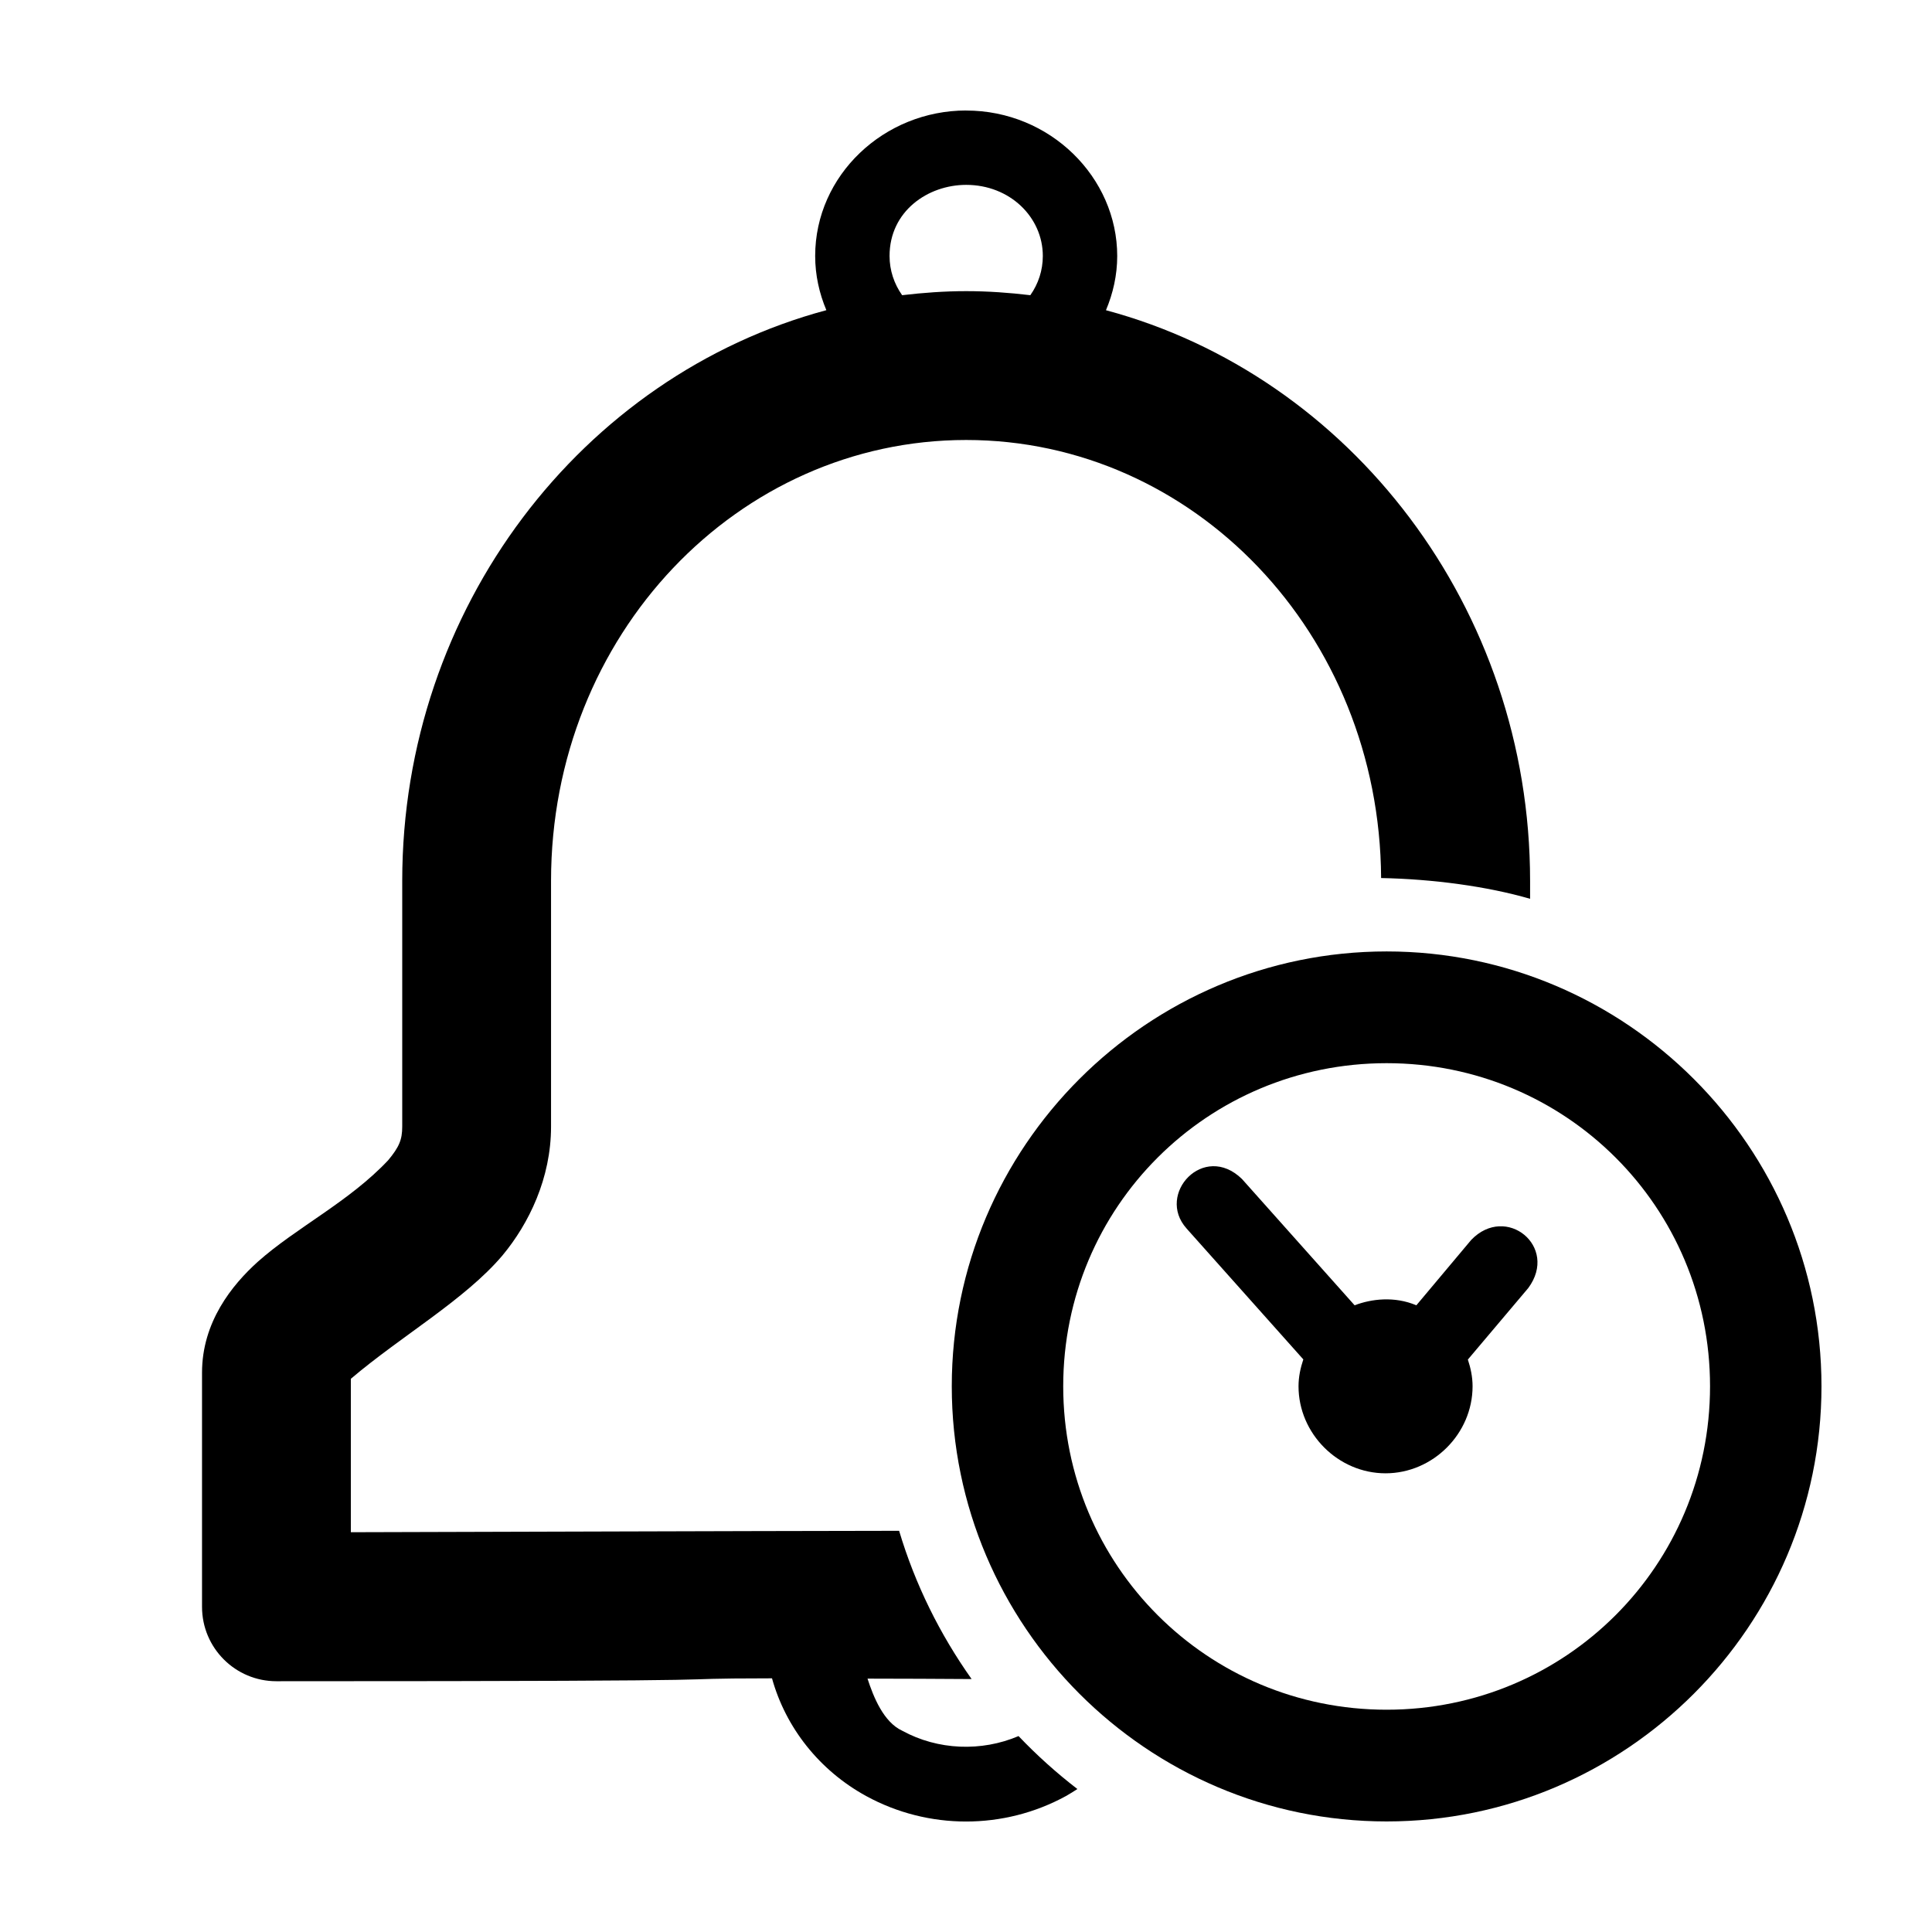 <?xml version="1.0" encoding="UTF-8"?>
<!-- The Best Svg Icon site in the world: iconSvg.co, Visit us! https://iconsvg.co -->
<svg fill="#000000" width="800px" height="800px" version="1.1" viewBox="144 144 512 512" xmlns="http://www.w3.org/2000/svg">
 <g>
  <path d="m400.05 173.28c-21.734 0-40.02 17.105-40.02 38.559 0 5.098 1.098 9.922 2.965 14.359-64.762 17.379-112.4 78.941-112.4 151.25v65.121c0 3.426-0.793 5.383-3.715 8.895-10.328 11.004-24.328 17.809-34.555 26.91-6.84 6.164-14.785 15.984-14.785 29.395v62.062c0 10.895 8.836 19.723 19.73 19.711 143.75 0 94.801-0.719 131.32-0.77 3.629 13.07 12.551 24.406 24.969 31.203 16.43 8.992 36.488 8.992 52.918 0 1.051-0.578 2.039-1.23 3.043-1.867-5.555-4.281-10.766-8.957-15.594-14.031-9.852 4.191-21.387 3.75-30.84-1.422-4.93-2.289-7.606-8.926-9.184-13.801 10.27-0.012 17.672 0.074 27.586 0.113-8.402-11.855-14.969-25.074-19.211-39.289-51.523 0.074-97.43 0.262-145.3 0.375v-40.656c13.281-11.301 30.27-20.984 40.176-32.688 7.027-8.445 12.879-20.484 12.879-34.129v-65.121c0-65.301 49.578-116.86 110.01-116.86 60.191 0 109.58 51.164 109.97 116.09 13.672 0.262 28.109 2.195 39.48 5.504v-4.734c0-72.309-47.633-133.87-112.4-151.25 1.867-4.438 2.984-9.262 2.984-14.359 0-20.828-17.754-38.559-40.039-38.559zm0 19.711c11.609 0 20.309 8.605 20.309 18.844 0 3.816-1.195 7.394-3.312 10.395-5.582-0.664-11.242-1.074-16.996-1.074-5.75 0-11.402 0.418-16.977 1.074-2.117-3.004-3.332-6.578-3.332-10.395 0-11.891 10.184-18.844 20.309-18.844z"/>
  <path d="m511.47 396.14c-63.48 0-115.24 51.766-115.24 115.24 0 63.48 51.766 115.32 115.24 115.32 63.48 0 115.24-51.836 115.24-115.32 0-63.477-51.766-115.24-115.24-115.24zm0 29.613c47.5 0 85.707 38.133 85.707 85.633s-38.207 85.707-85.707 85.707-85.707-38.207-85.707-85.707 38.207-85.633 85.707-85.633z"/>
  <path d="m458.44 469.55 30.953 34.707c-0.758 2.262-1.27 4.633-1.27 7.121 0 12.562 10.5 23.062 23.062 23.062s23.062-10.5 23.062-23.062c0-2.473-0.5-4.836-1.25-7.082l16.016-18.961c8.113-10.992-5.906-22.352-15.129-12.742l-14.535 17.324c-5.801-2.457-11.938-1.699-16.363 0l-29.855-33.477c-10.113-9.836-22.844 3.996-14.688 13.109z"/>
 </g>
</svg>
